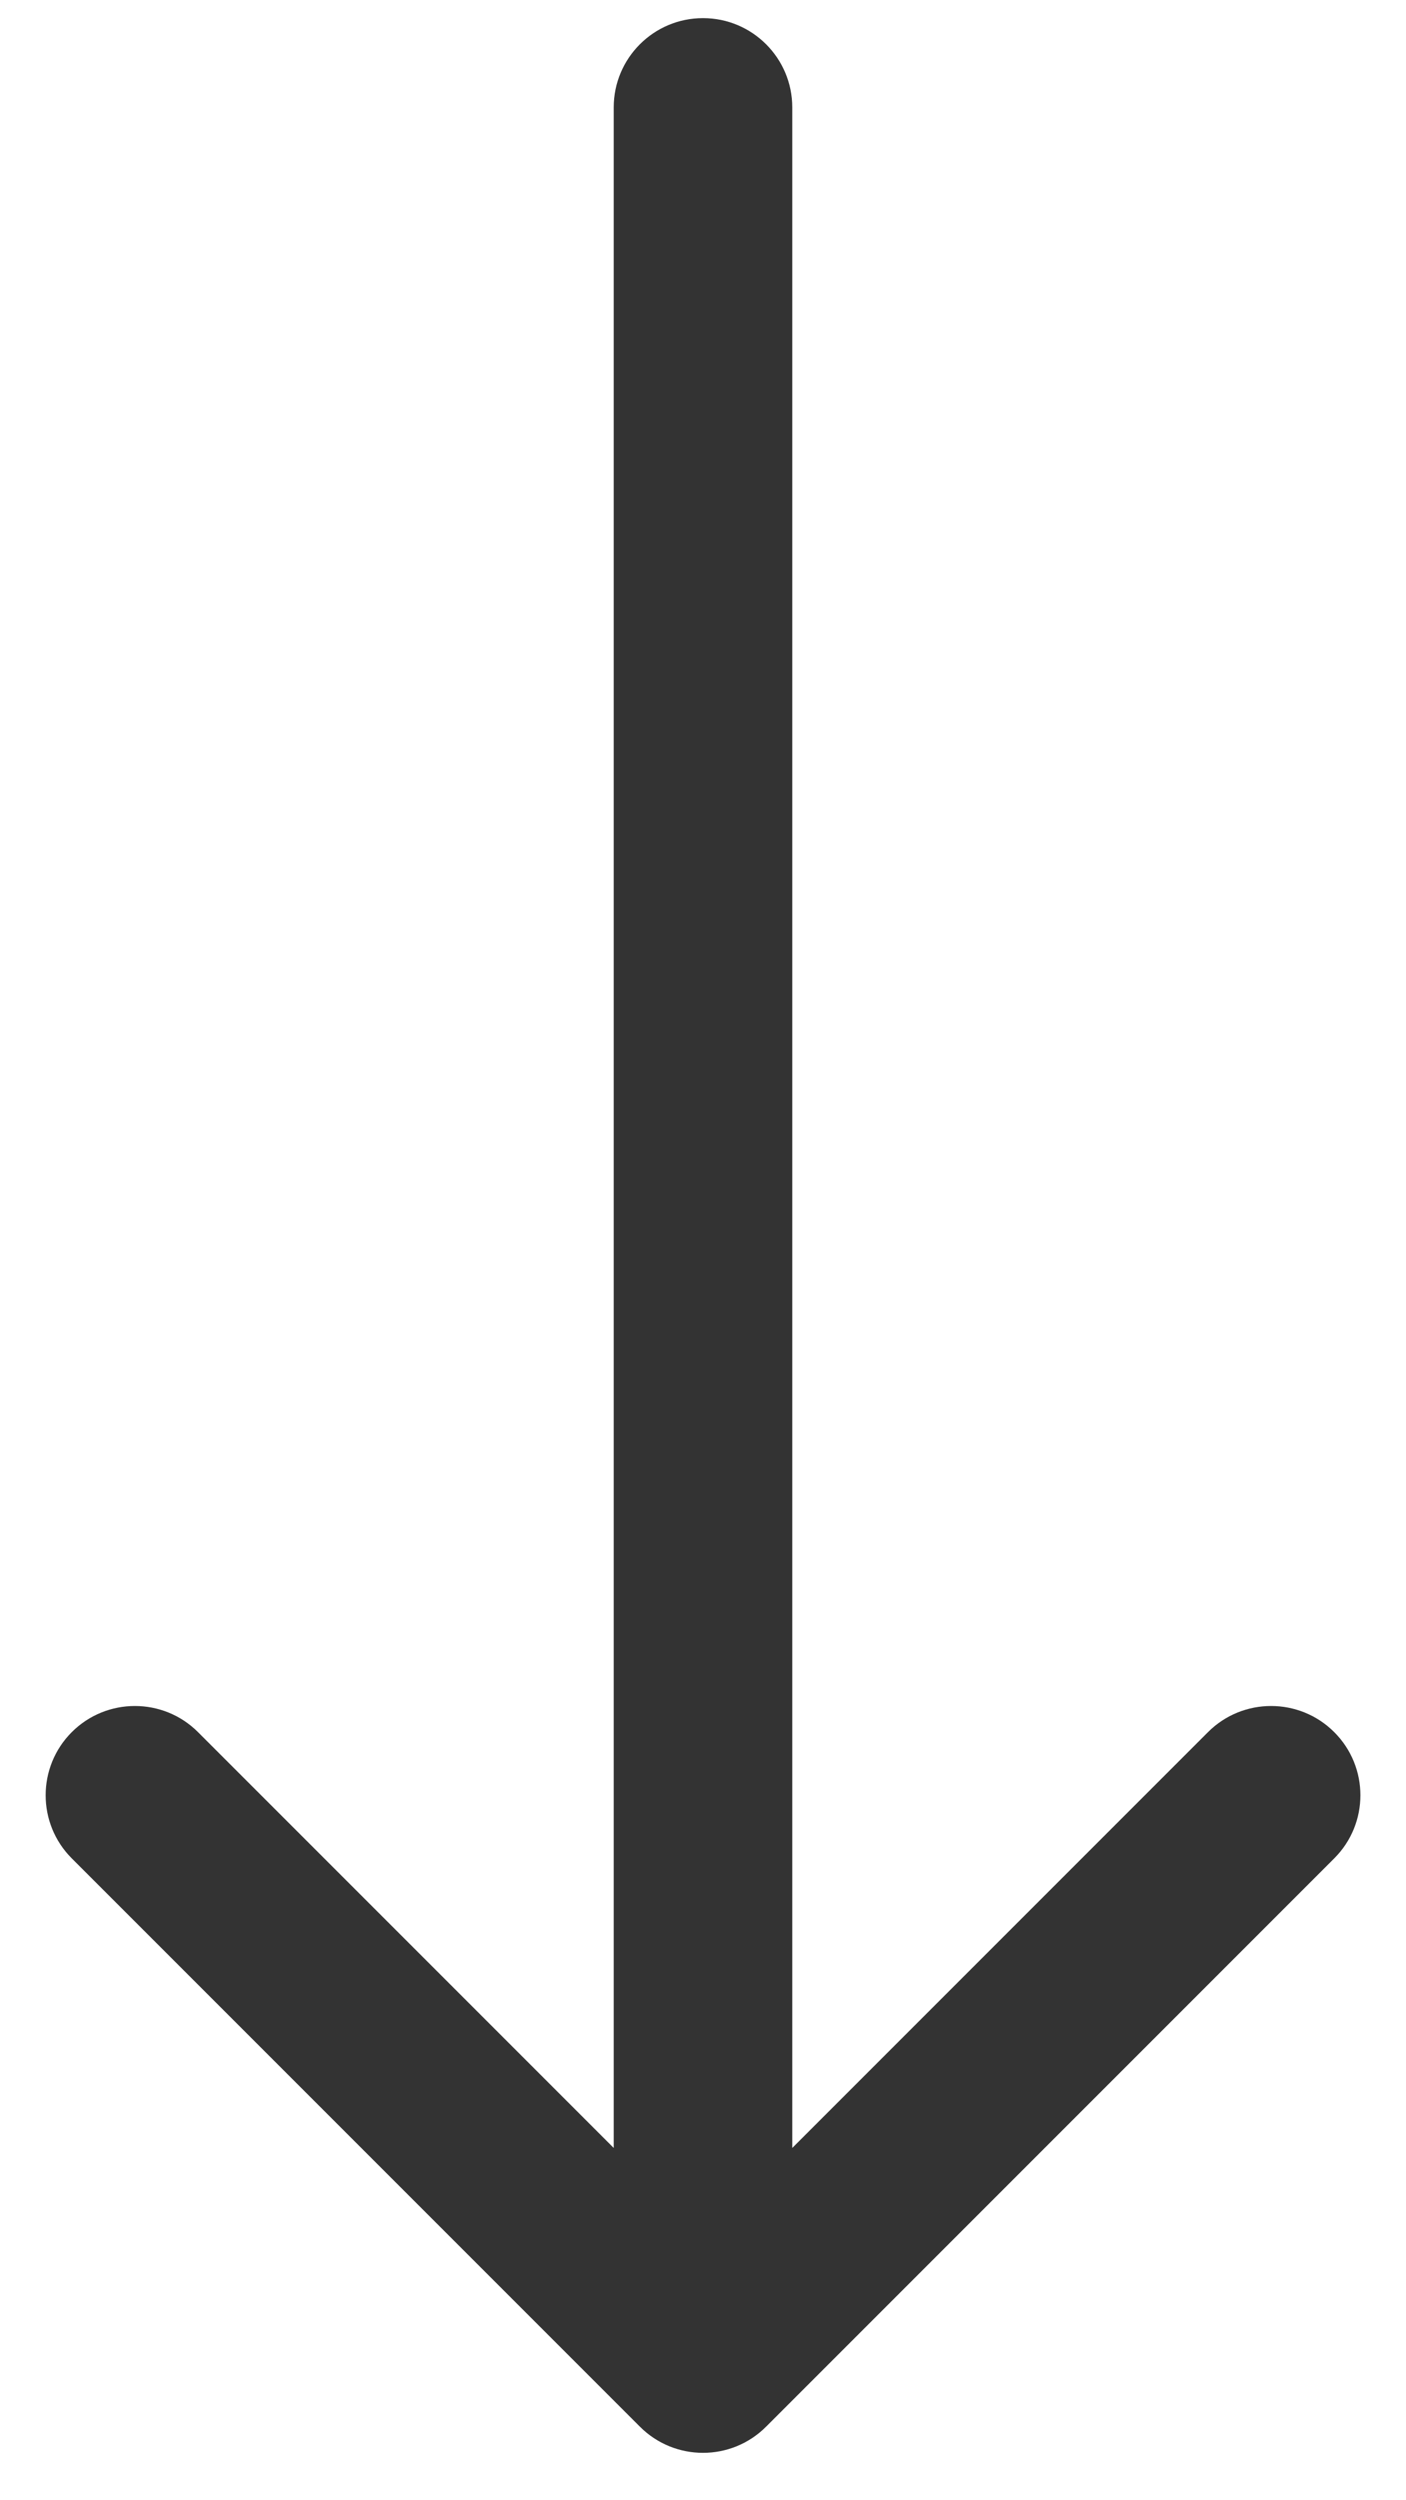 <svg width="18" height="32" viewBox="0 0 18 32" fill="none" xmlns="http://www.w3.org/2000/svg">
<path fill-rule="evenodd" clip-rule="evenodd" d="M17.081 23.785L9.808 31.058C9.362 31.505 8.638 31.505 8.192 31.058L0.919 23.785C0.473 23.339 0.473 22.615 0.919 22.169C1.365 21.723 2.089 21.723 2.535 22.169L7.857 27.491L7.857 1.375C7.857 0.744 8.369 0.232 9 0.232C9.631 0.232 10.143 0.744 10.143 1.375L10.143 27.491L15.465 22.169C15.911 21.723 16.635 21.723 17.081 22.169C17.528 22.615 17.528 23.339 17.081 23.785Z" fill="#333333"/>
</svg>
